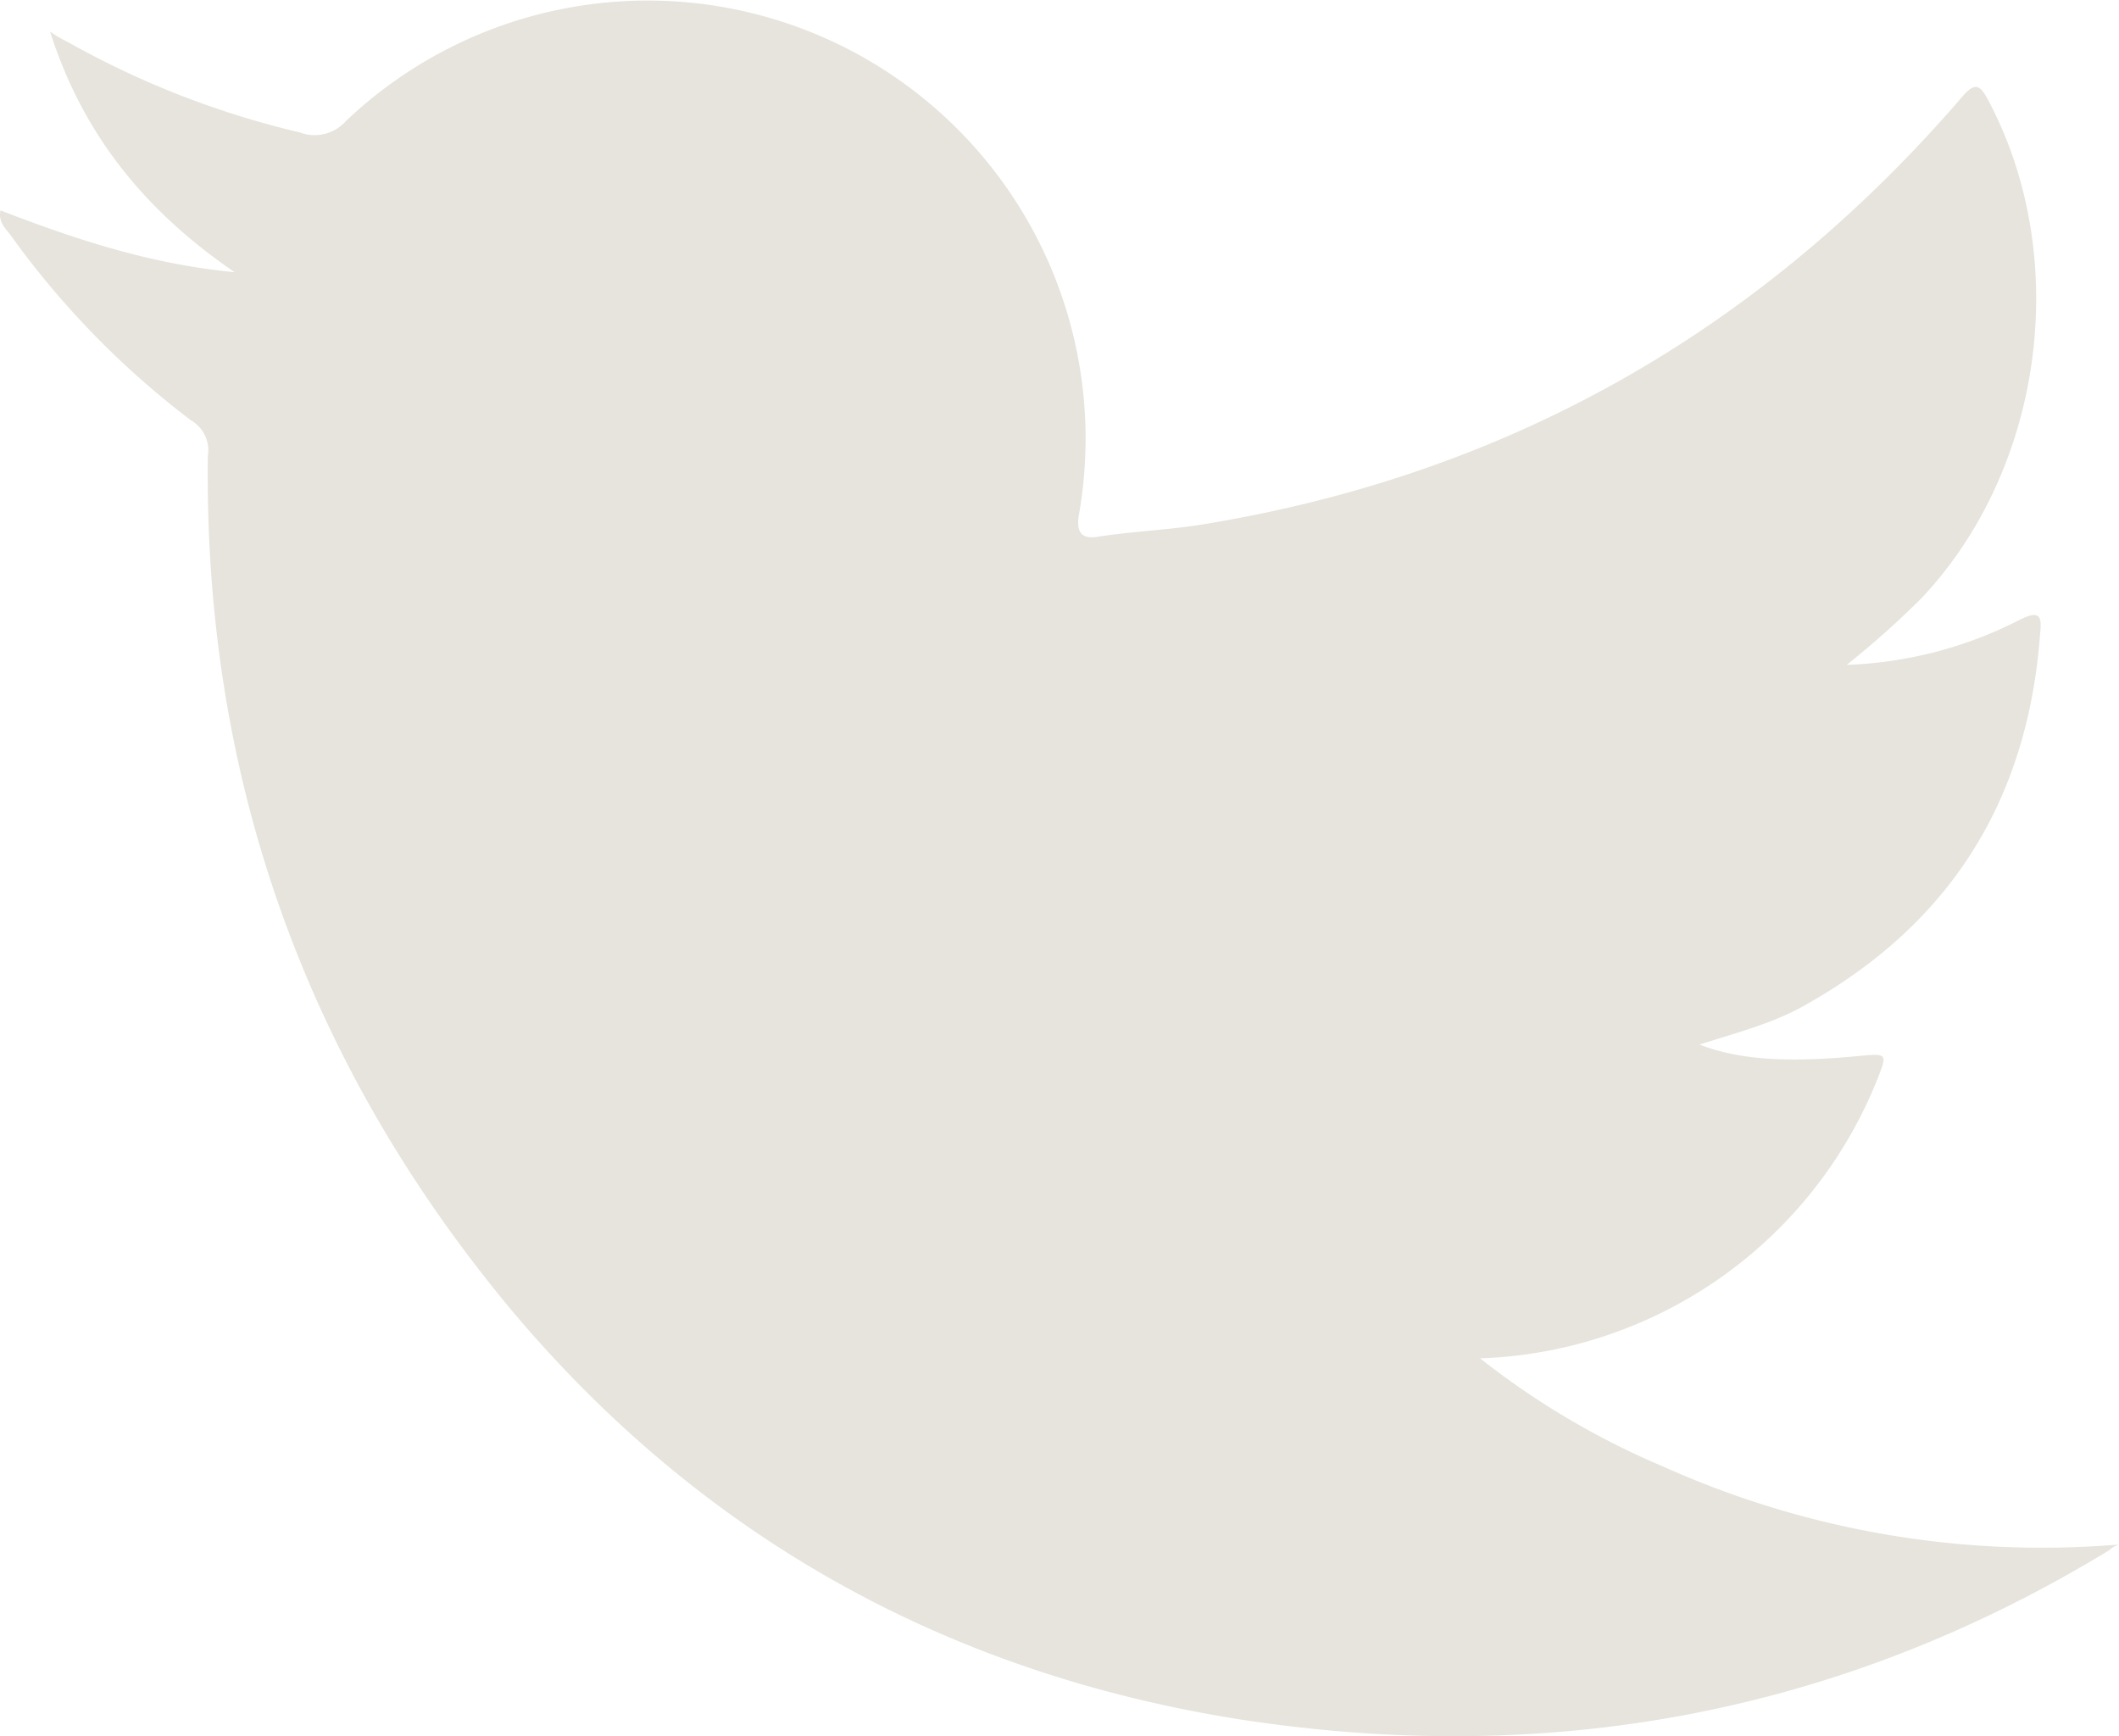 <svg id="_10" data-name="10" xmlns="http://www.w3.org/2000/svg" xmlns:xlink="http://www.w3.org/1999/xlink" width="193.534" height="158.56" viewBox="0 0 193.534 158.56">
  <defs>
    <clipPath id="clip-path">
      <rect id="Rectangle_7426" data-name="Rectangle 7426" width="193.534" height="158.56" fill="#e6e4dc"/>
    </clipPath>
  </defs>
  <g id="Group_39081" data-name="Group 39081" clip-path="url(#clip-path)">
    <path id="Path_5571" data-name="Path 5571" d="M193.534,141.056a84.42,84.42,0,0,1-41.652-7.128,72.636,72.636,0,0,1-16.705-9.875,40.552,40.552,0,0,0,36.306-25.54c.891-2.3.891-2.3-1.633-2.08-6.163.6-10.841.446-14.628-1.039,3.49-1.114,6.683-1.93,9.578-3.563,13.29-7.425,20.418-18.711,21.532-34.006.223-1.855-.3-2-1.931-1.187a37.426,37.426,0,0,1-15.74,4.083,81.861,81.861,0,0,0,6.831-6.088c11.063-11.731,13.736-30.812,6.237-45.216-.966-1.931-1.411-1.931-2.821-.223-18.488,21.309-41.58,34.3-69.421,38.757-2.973.445-6.014.594-9.055,1.039-1.863.371-2.159-.594-1.863-2.153A40,40,0,0,0,31.6,11.05a3.826,3.826,0,0,1-4.235,1.04A80.94,80.94,0,0,1,6.21,3.848a11.136,11.136,0,0,1-1.635-.965C7.548,12.238,13.189,19.217,21.43,24.86,13.638,24.118,6.8,21.816.044,19.217c-.221,1.04.448,1.633.9,2.228A79.145,79.145,0,0,0,17.424,38.373a3.16,3.16,0,0,1,1.558,3.267c-.372,29.327,8.911,55.388,27.69,77.958,17.449,20.79,39.8,33.188,66.525,37.421,28.366,4.381,54.944-.52,79.446-15.444a2.177,2.177,0,0,1,.891-.519" transform="translate(0)" fill="#e6e4dc" fill-rule="evenodd"/>
  </g>
</svg>
